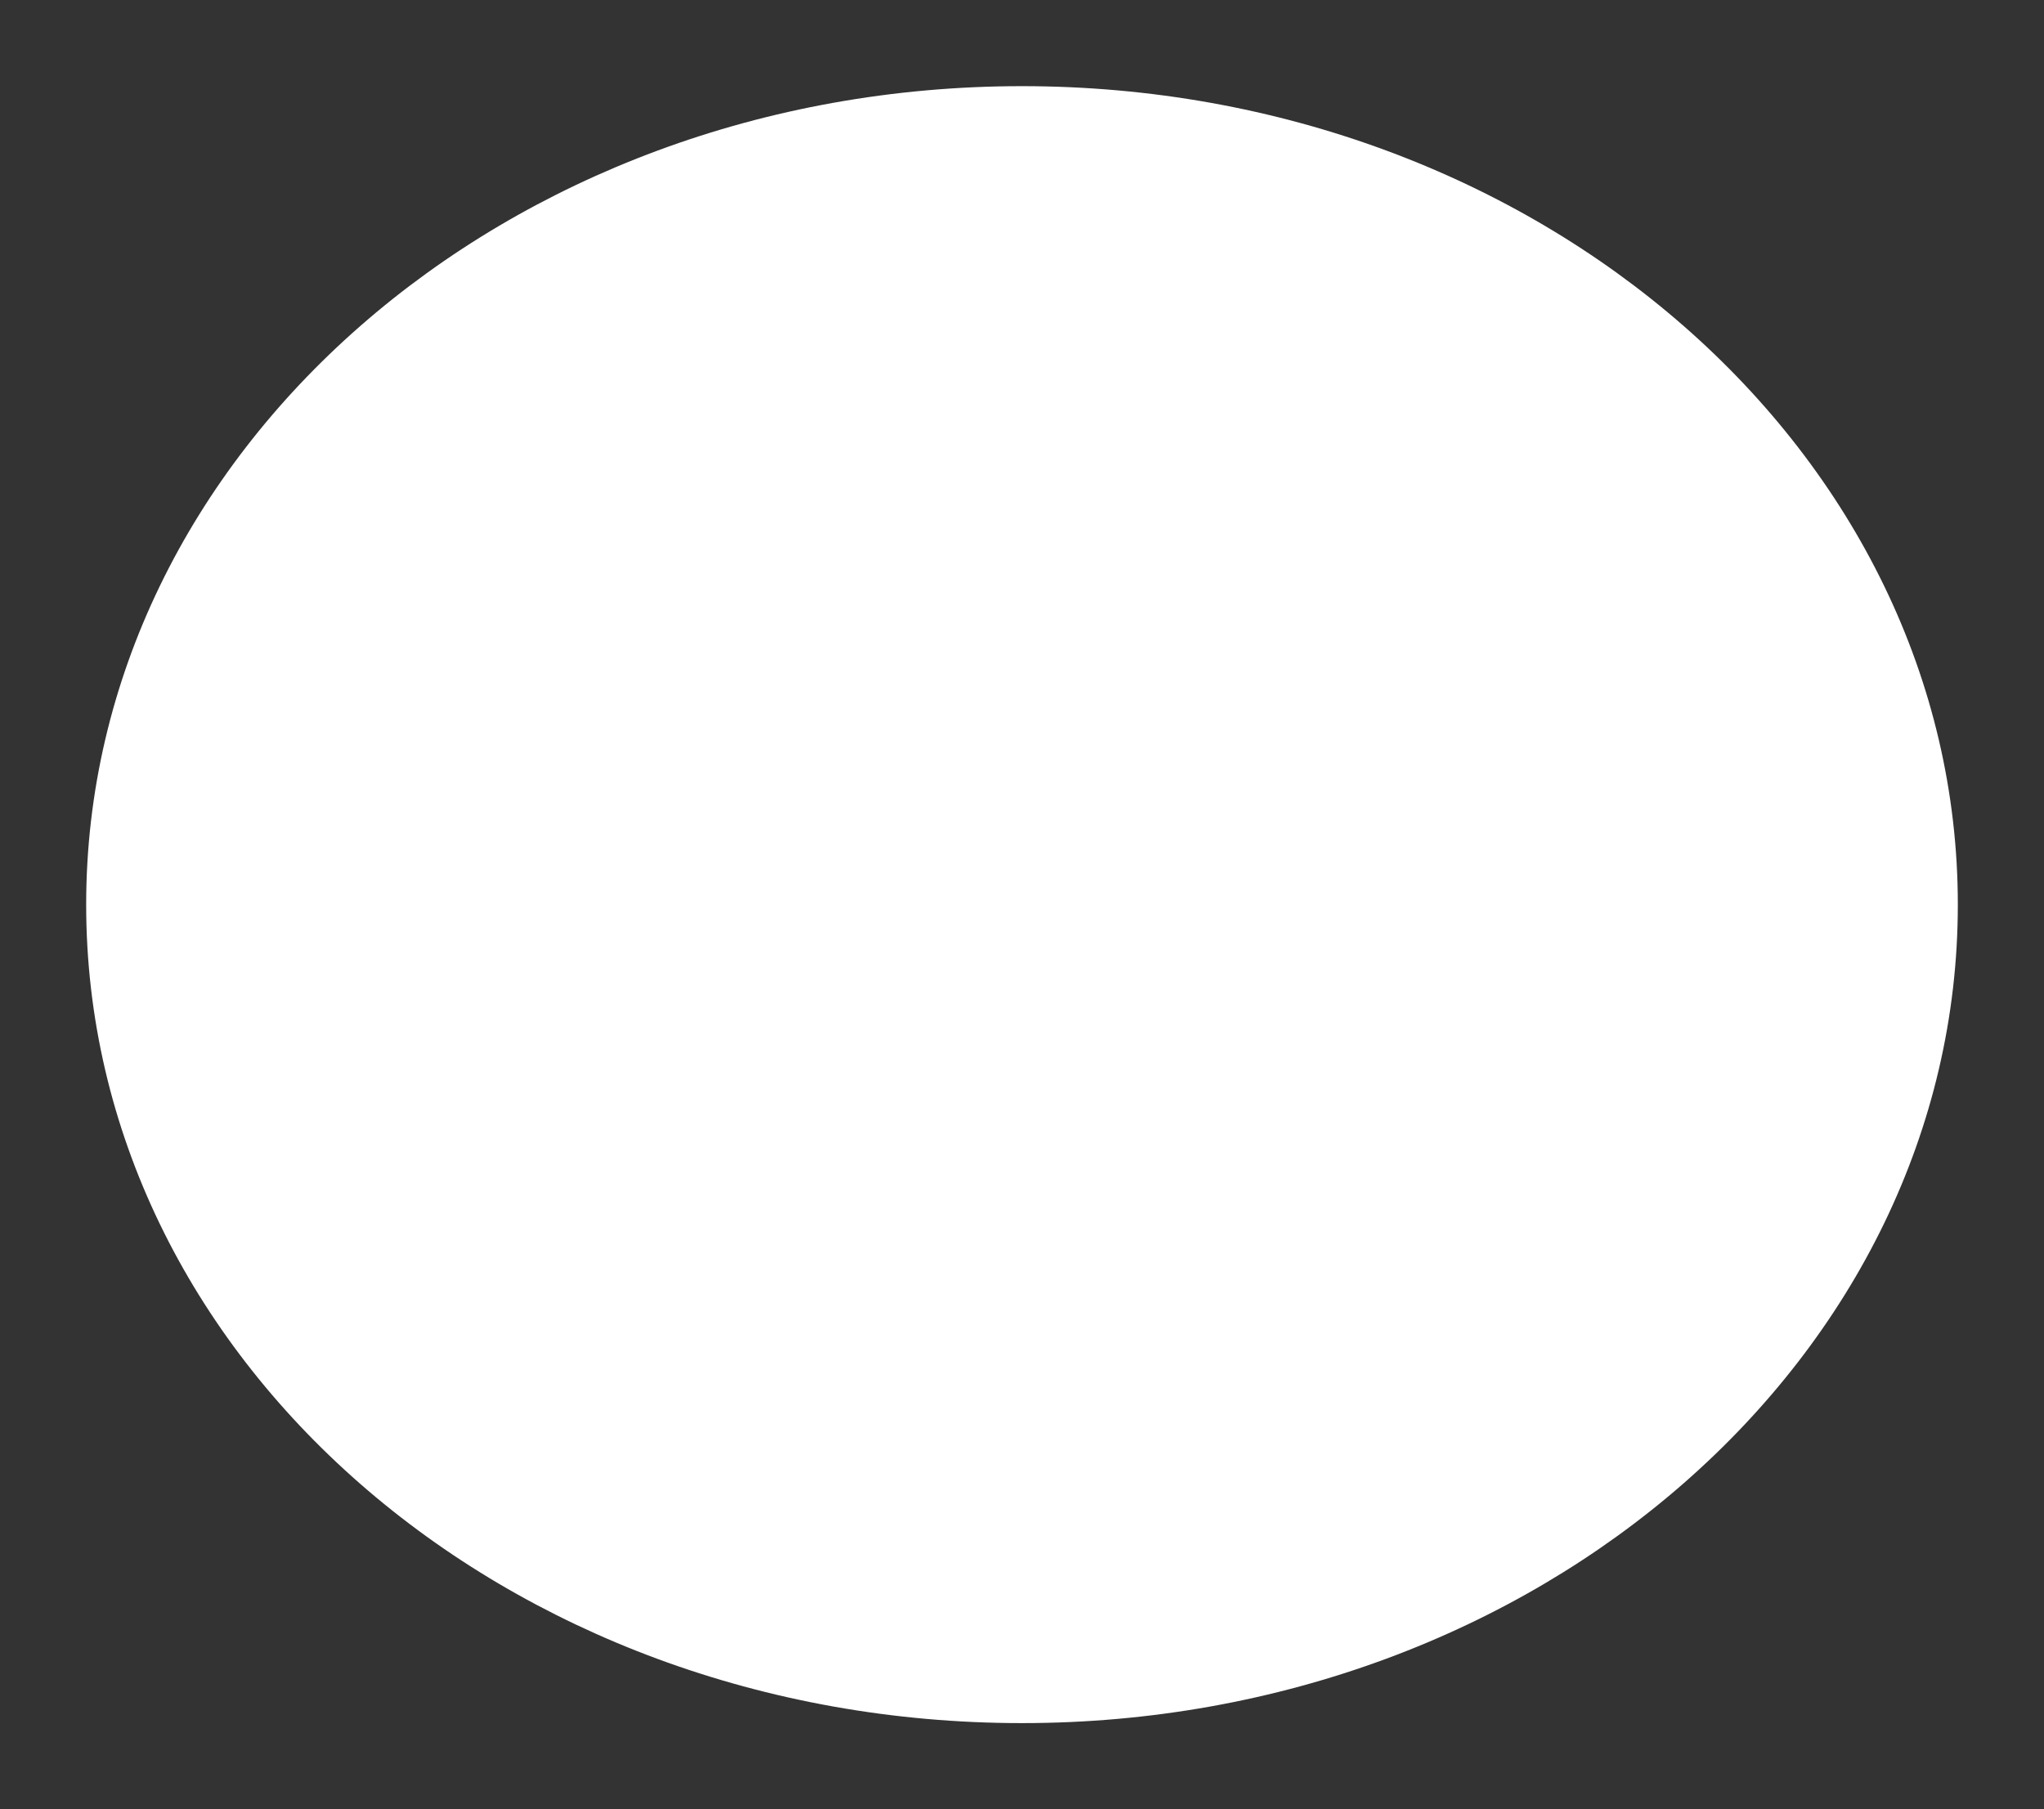 <svg version="1.1" id="Ebene_1" xmlns="http://www.w3.org/2000/svg" xmlns:xlink="http://www.w3.org/1999/xlink" x="0px" y="0px" width="100%" height="100%" viewBox="0 0 118.6 105" style="enable-background:new 0 0 118.6 105;" xml:space="preserve" preserveAspectRatio="none"><rect x="0" y="0" width="118.6" height="105" fill="#333333" stroke="none"/><style type="text/css"> .st0{fill:#FFFFFF;} </style><g><path class="st0" d="M113.6,52.5c0,26.2-24.3,47.5-54.3,47.5S5,78.8,5,52.5C5,26.3,29.3,5,59.3,5S113.6,26.3,113.6,52.5z"/><path class="st0" d="M54.6,84.6c-23.5,0-42.5-16.1-42.5-35.8c0-19.7,19-35.8,42.5-35.8s42.5,16.1,42.5,35.8 C97.1,68.6,78.1,84.6,54.6,84.6z"/></g></svg>
